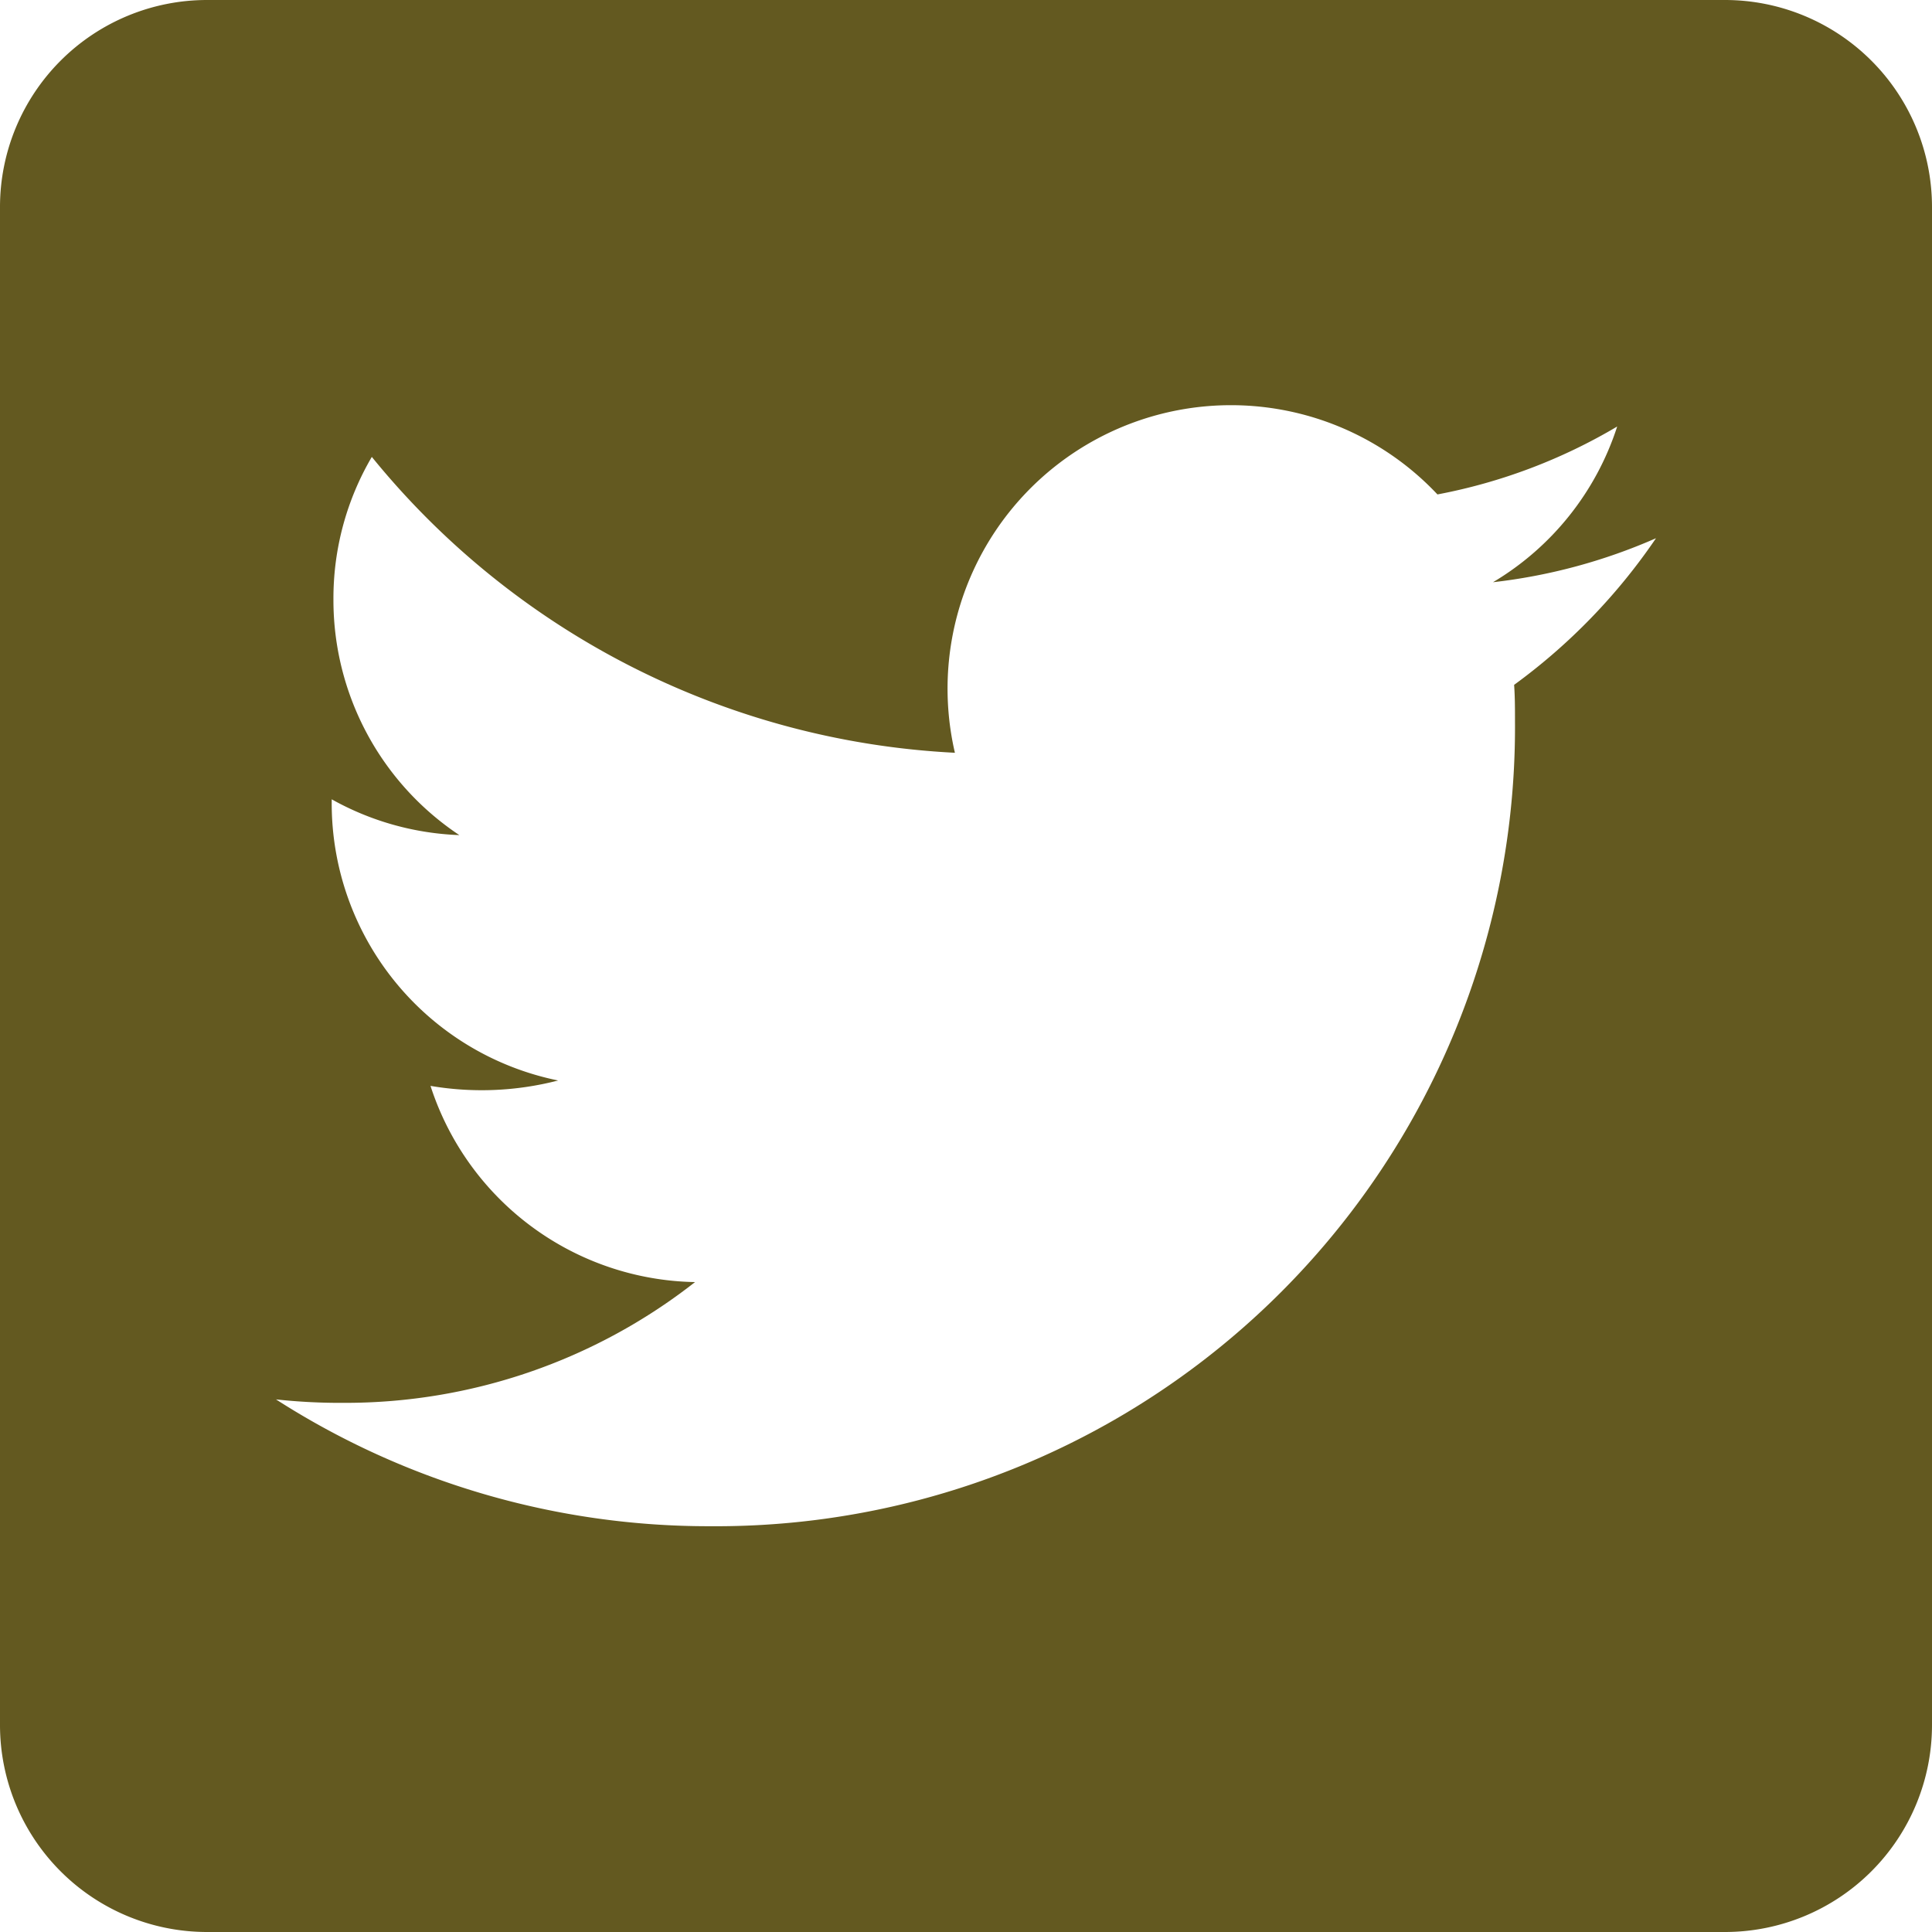 <svg xmlns="http://www.w3.org/2000/svg" width="35.785" height="35.785" viewBox="0 0 35.785 35.785">
  <path id="twitter-square-brands" d="M31.951,32H3.834A3.835,3.835,0,0,0,0,35.834V63.951a3.835,3.835,0,0,0,3.834,3.834H31.951a3.835,3.835,0,0,0,3.834-3.834V35.834A3.835,3.835,0,0,0,31.951,32ZM28.045,44.685c.016.224.016.455.016.679A14.8,14.8,0,0,1,13.156,60.269,14.836,14.836,0,0,1,5.112,57.92a11.036,11.036,0,0,0,1.262.064,10.5,10.5,0,0,0,6.5-2.237,5.246,5.246,0,0,1-4.9-3.634,5.646,5.646,0,0,0,2.364-.1,5.239,5.239,0,0,1-4.194-5.144v-.064a5.235,5.235,0,0,0,2.364.663,5.228,5.228,0,0,1-2.332-4.361,5.173,5.173,0,0,1,.711-2.644,14.875,14.875,0,0,0,10.8,5.48,5.25,5.25,0,0,1,8.938-4.785A10.266,10.266,0,0,0,29.954,39.9a5.225,5.225,0,0,1-2.3,2.884,10.425,10.425,0,0,0,3.019-.815A11.027,11.027,0,0,1,28.045,44.685Z" transform="translate(0 -32)" fill="#635920"/>
</svg>
